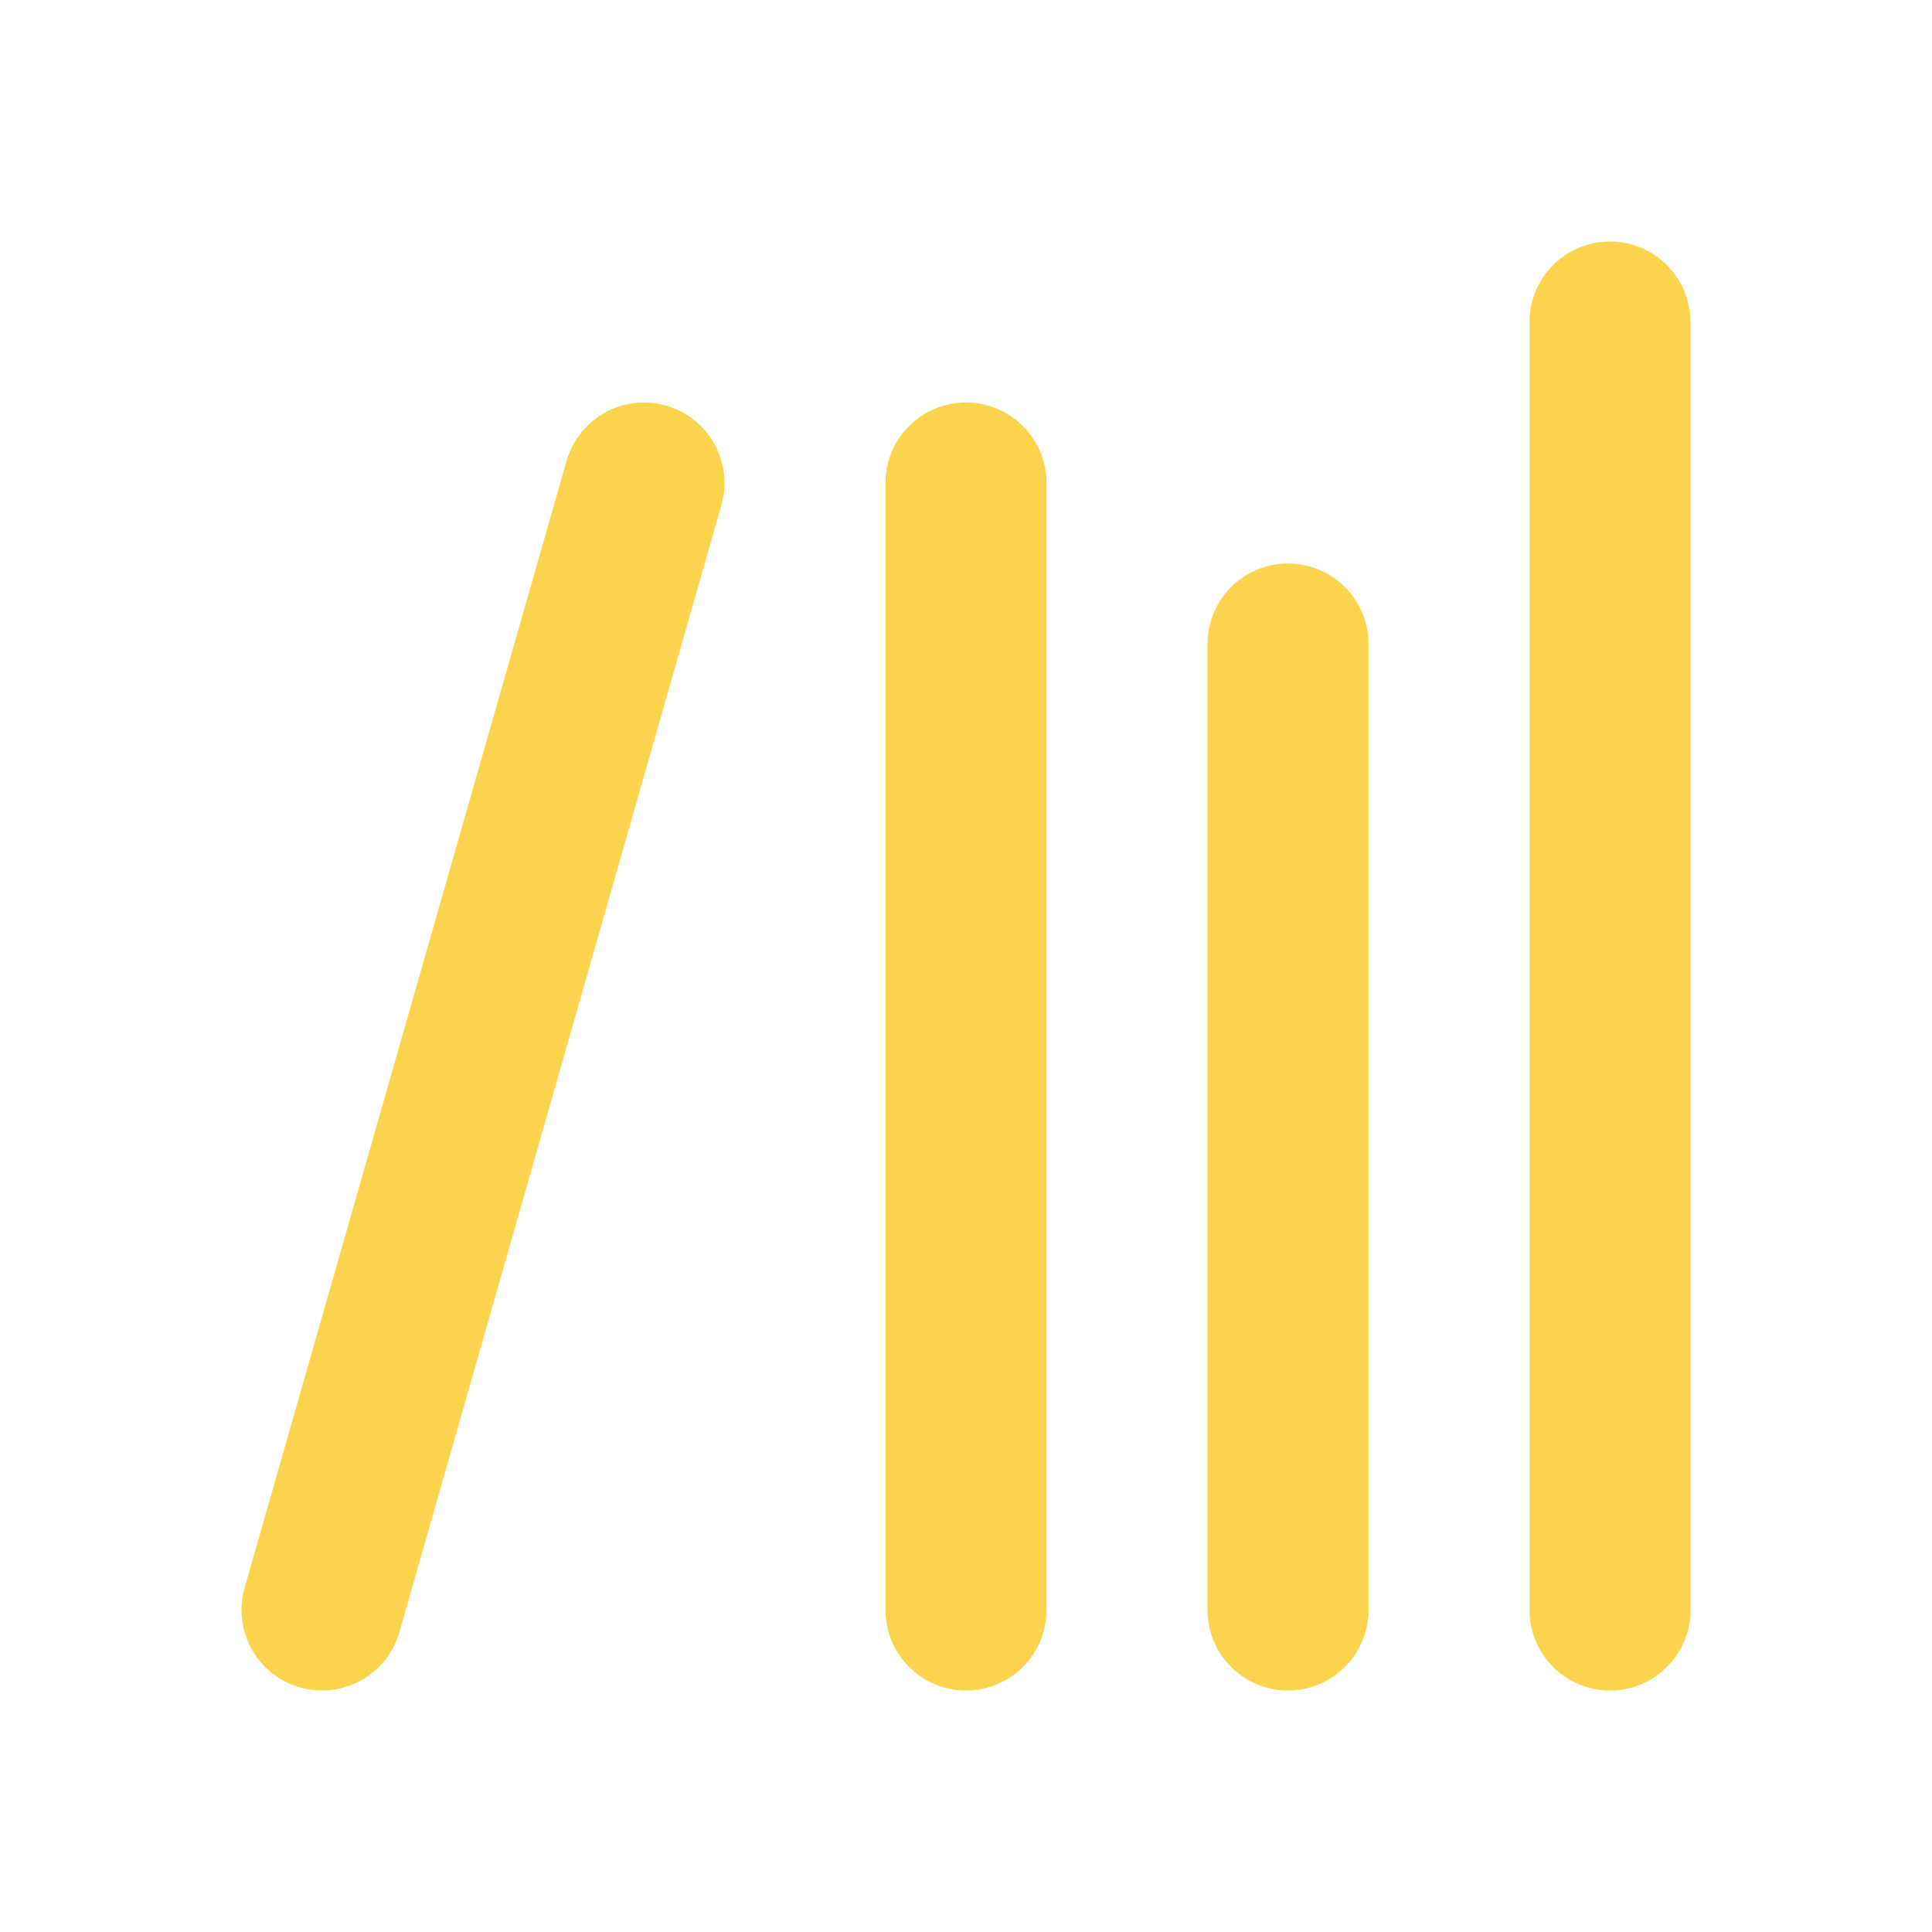 <svg xmlns="http://www.w3.org/2000/svg" width="32" height="32" viewBox="0 0 24 24" fill="none" stroke="#fcd34d" stroke-width="2" stroke-linecap="round" stroke-linejoin="round">
  <g transform="scale(-1, 1) translate(-24, 0)">
    <path d="m16 6 4 14"></path>
    <path d="M12 6v14"></path>
    <path d="M8 8v12"></path>
    <path d="M4 4v16"></path>
  </g>
</svg>
